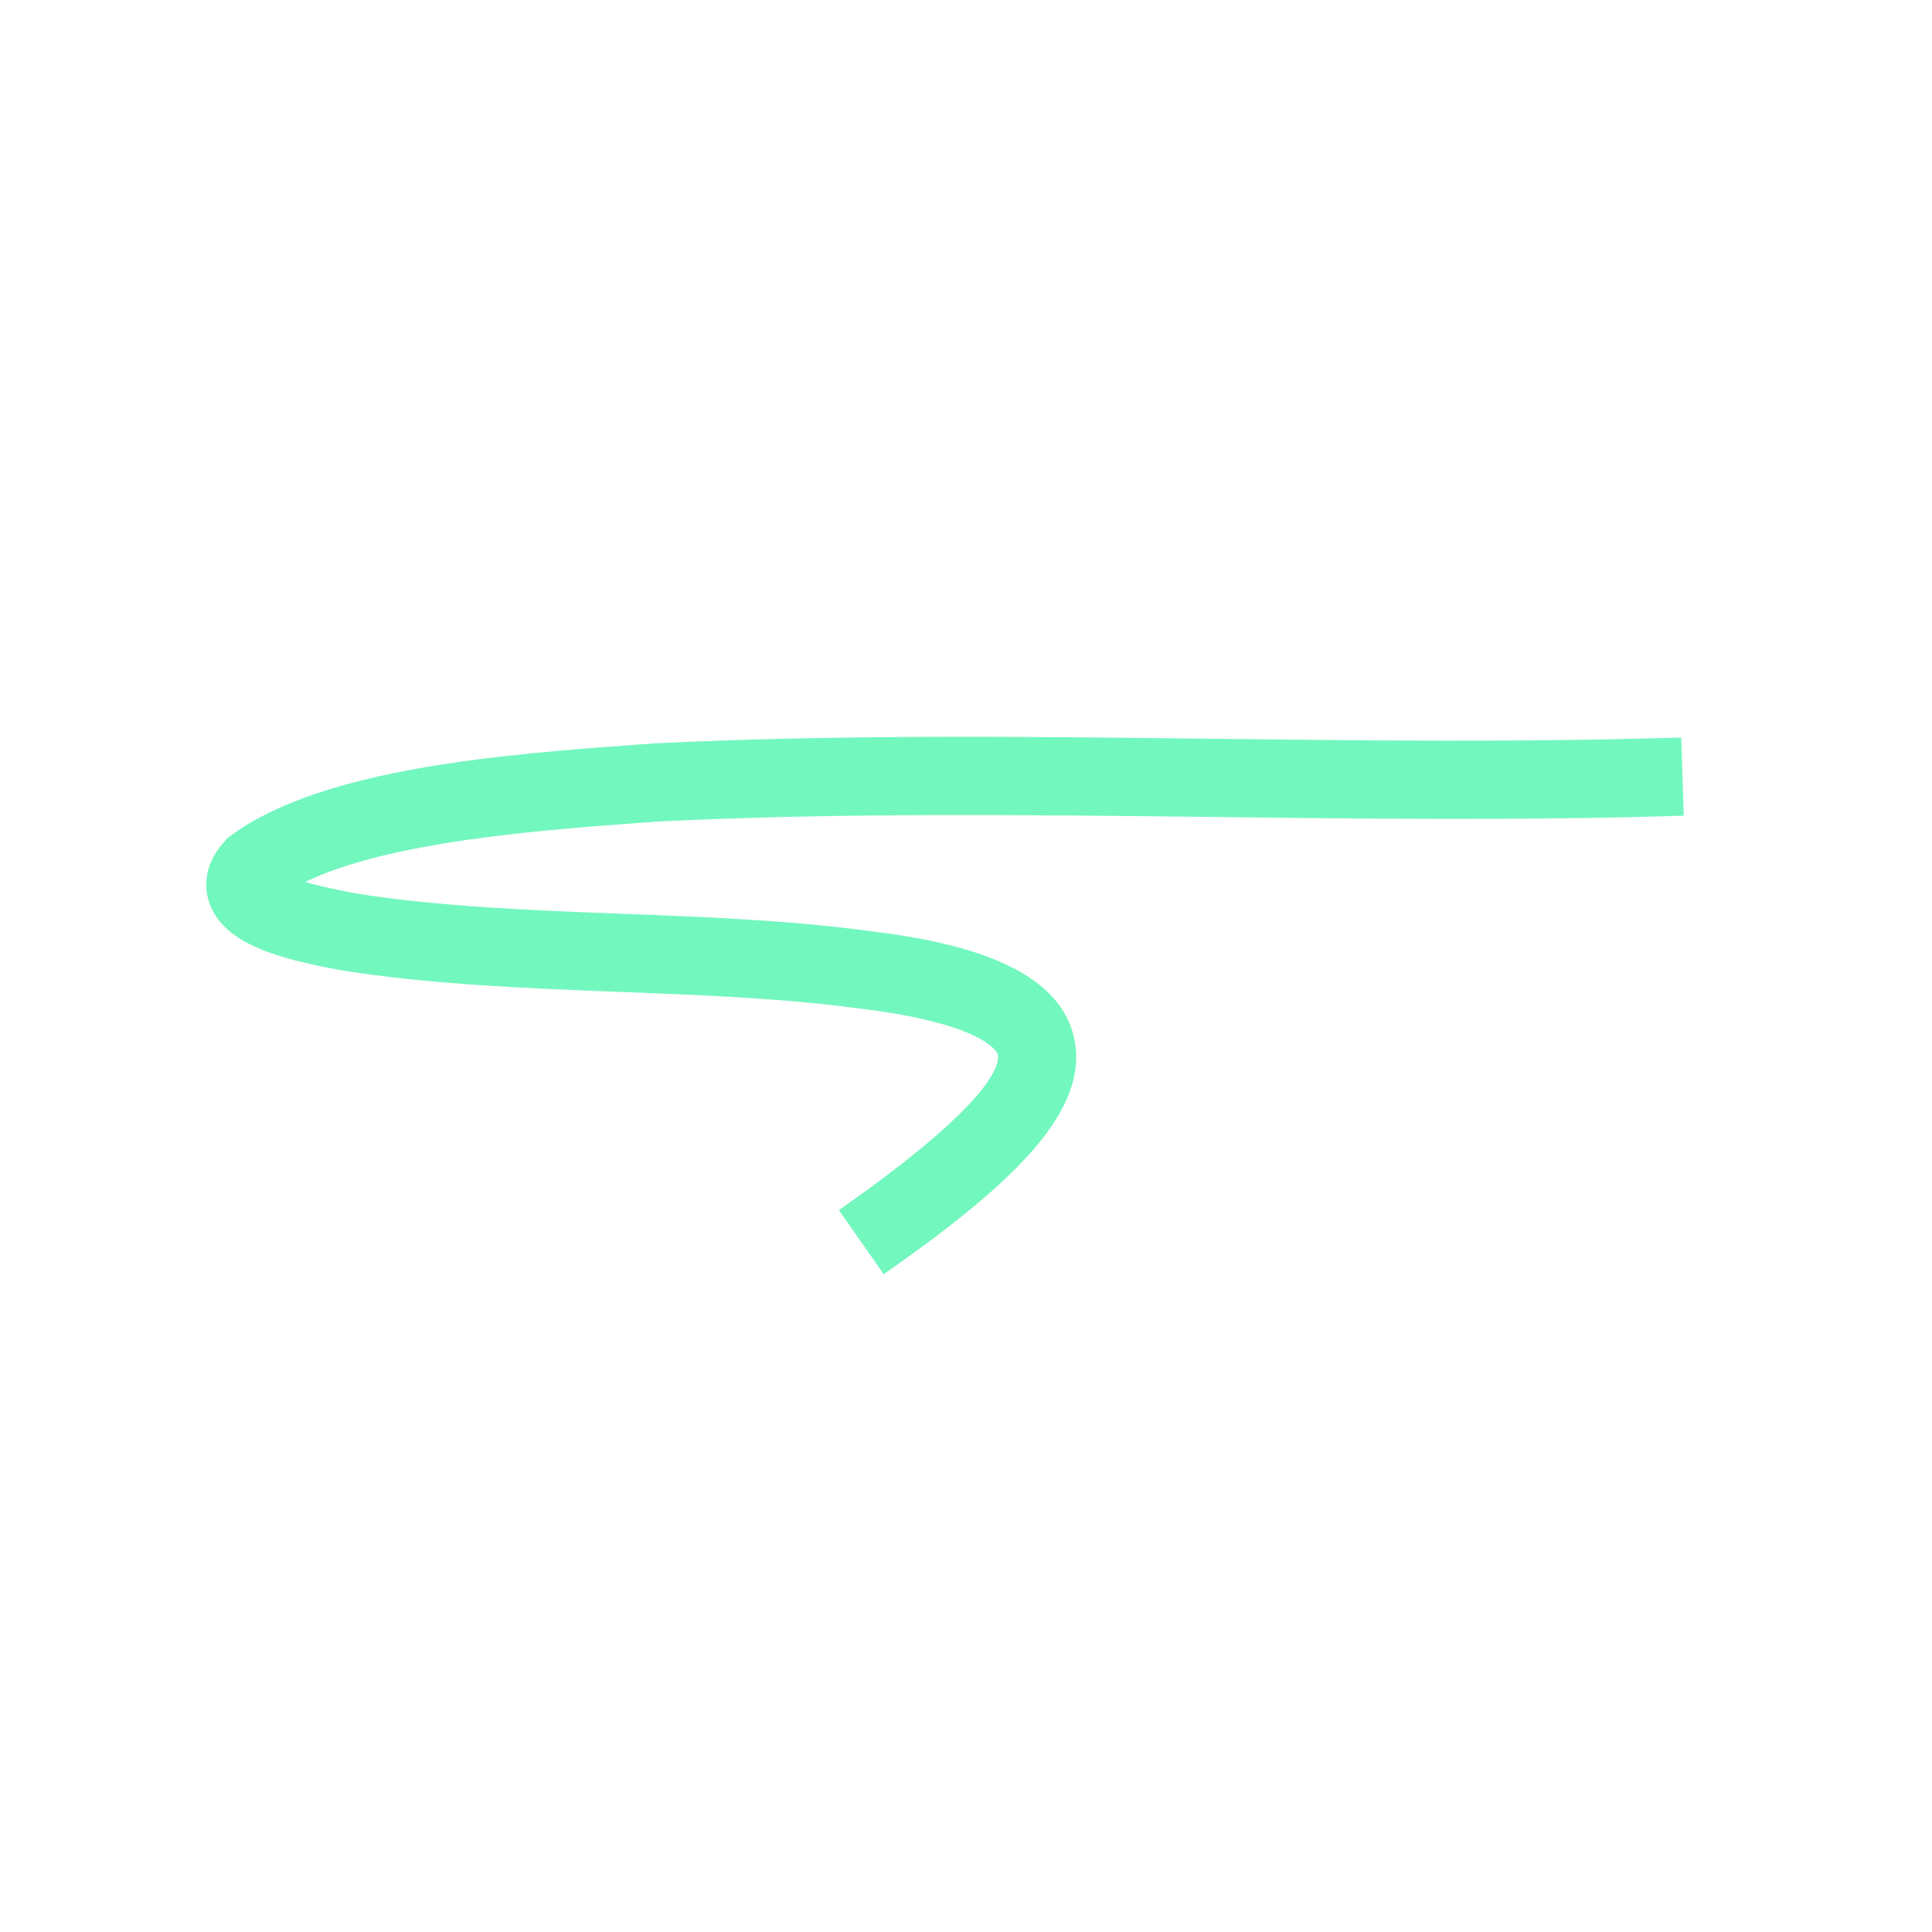 <?xml version="1.0" encoding="UTF-8"?>
<svg id="Laag_1" xmlns="http://www.w3.org/2000/svg" version="1.1" viewBox="0 0 247.16 247.16">
  <!-- Generator: Adobe Illustrator 29.1.0, SVG Export Plug-In . SVG Version: 2.1.0 Build 142)  -->
  <defs>
    <style>
      .st0 {
        fill: #72f7be;
      }
    </style>
  </defs>
  <path class="st0" d="M113.05,163l-5.73-8.19c19.99-13.98,20.61-18.79,20.32-19.93,0-.04-1.17-3.9-17.99-5.9-9.66-1.29-20.22-1.7-30.44-2.09-11.83-.46-24.06-.93-35.38-2.74l-.51-.09c-7.4-1.39-14.77-3.2-16.57-8.66-.51-1.55-.93-4.63,2.06-7.85l.31-.34.37-.28c11.77-8.74,35.33-10.45,52.54-11.71l1.68-.12c23.57-1.15,47.76-.87,71.16-.59,19.8.23,40.27.47,60.21-.16l.32,10c-20.16.64-40.74.4-60.65.16-23.23-.27-47.25-.56-70.49.58l-1.5.11c-13.42.98-32.93,2.4-43.72,7.63,1.4.41,3.37.88,6.13,1.4l.31.06c10.71,1.71,22.61,2.17,34.12,2.61,10.44.4,21.24.82,31.3,2.17,10.17,1.21,24.06,3.92,26.43,13.39,2.41,9.58-7.97,19.15-24.29,30.56Z"/>
</svg>